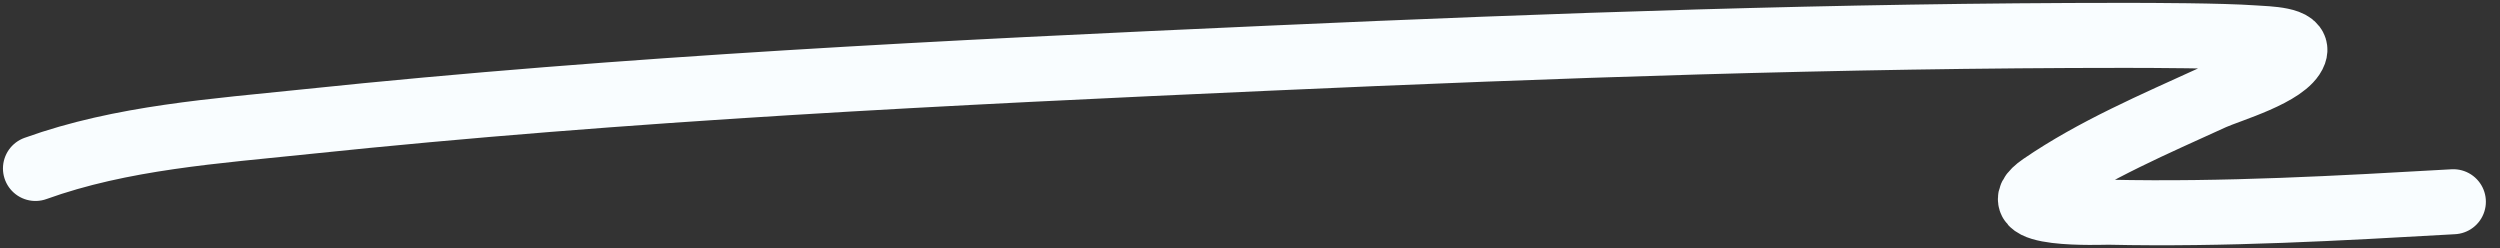 <?xml version="1.0" encoding="UTF-8"?> <svg xmlns="http://www.w3.org/2000/svg" width="141" height="14" viewBox="0 0 141 14" fill="none"><rect x="0" y="0" width="141" height="14" fill="#333333" stroke="none"/><path d="M2 9.501C6.875 7.746 12.175 7.396 17.291 6.86C35.343 4.969 53.484 4.093 71.61 3.28C87.668 2.561 103.736 1.995 119.812 1.995C121.31 1.995 125.304 2.006 127.11 2.134C127.922 2.191 129.682 2.203 129.404 2.968C128.971 4.16 125.708 5.081 124.782 5.505C121.534 6.991 118.115 8.446 115.155 10.474C112.577 12.241 118.596 11.961 118.943 11.969C125.455 12.11 131.883 11.748 138.37 11.378" stroke="#F9FDFF" stroke-width="3.667" stroke-linecap="round"></path></svg> 